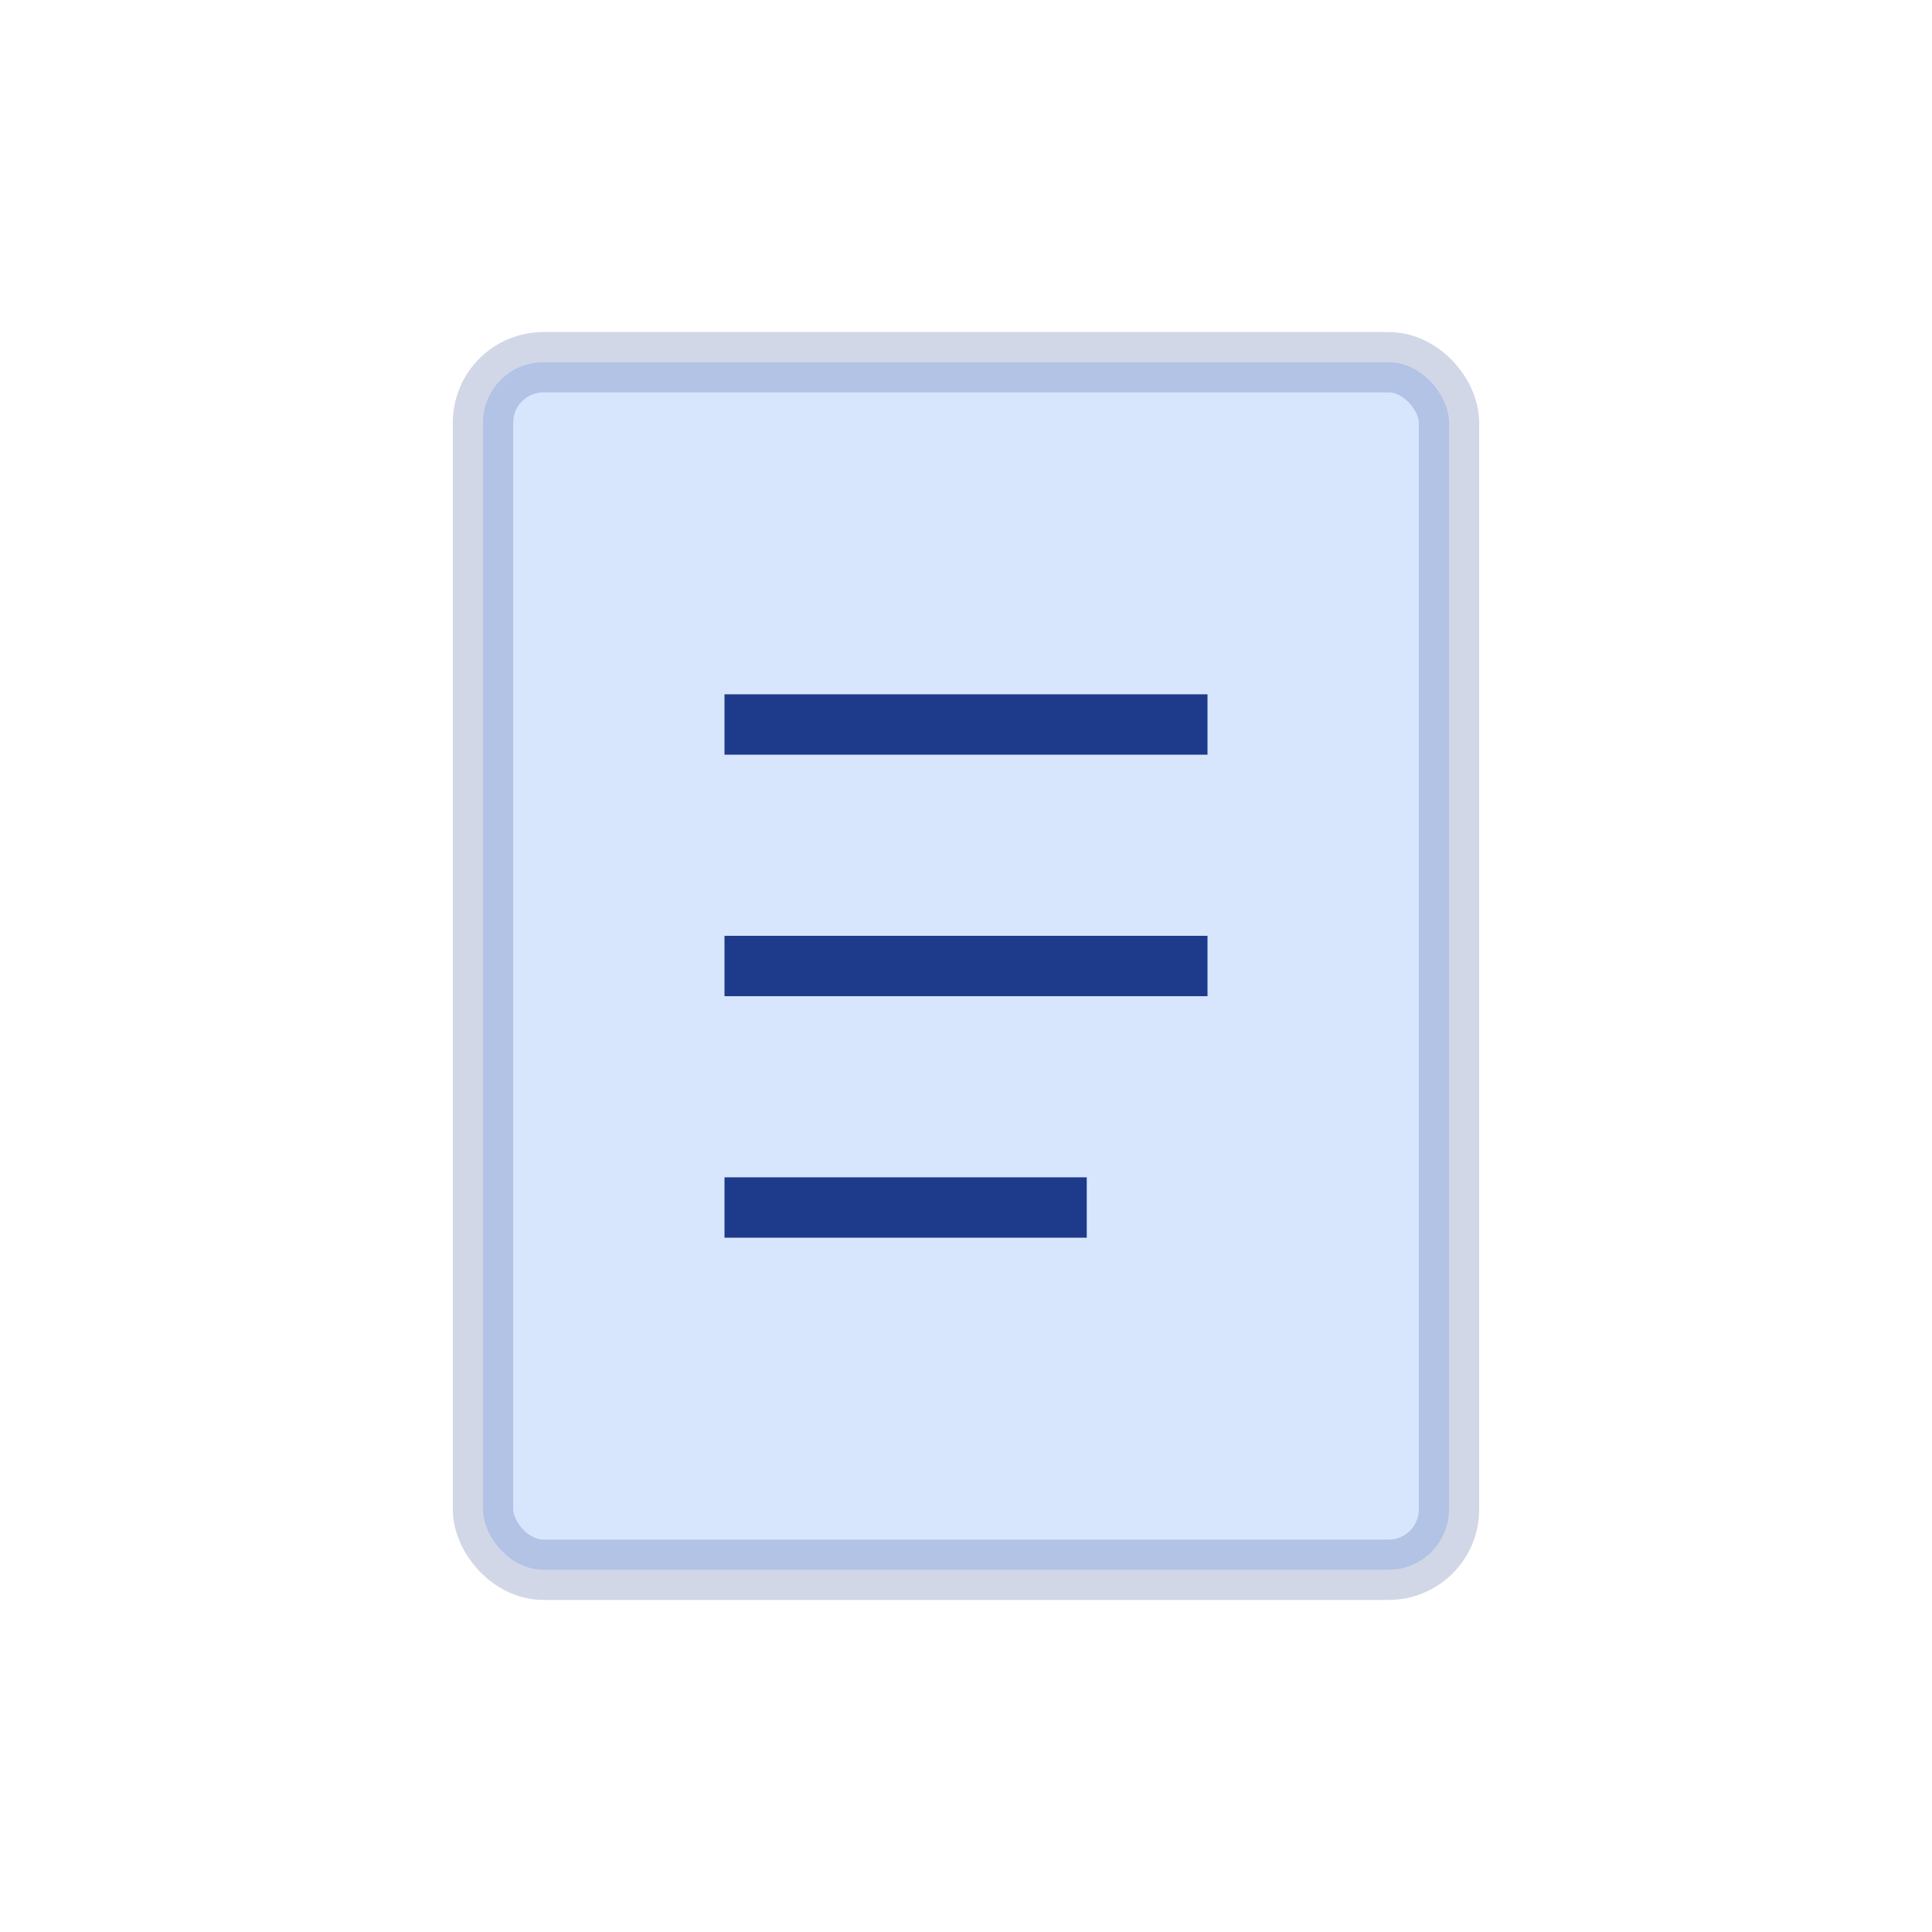<svg viewBox="0 0 64 64" xmlns="http://www.w3.org/2000/svg">
  <rect x="16" y="12" width="32" height="40" fill="#3b82f6" opacity="0.2" stroke="#1e3a8a" stroke-width="2" rx="2"/>
  <line x1="24" y1="24" x2="40" y2="24" stroke="#1e3a8a" stroke-width="2"/>
  <line x1="24" y1="32" x2="40" y2="32" stroke="#1e3a8a" stroke-width="2"/>
  <line x1="24" y1="40" x2="36" y2="40" stroke="#1e3a8a" stroke-width="2"/>
</svg>